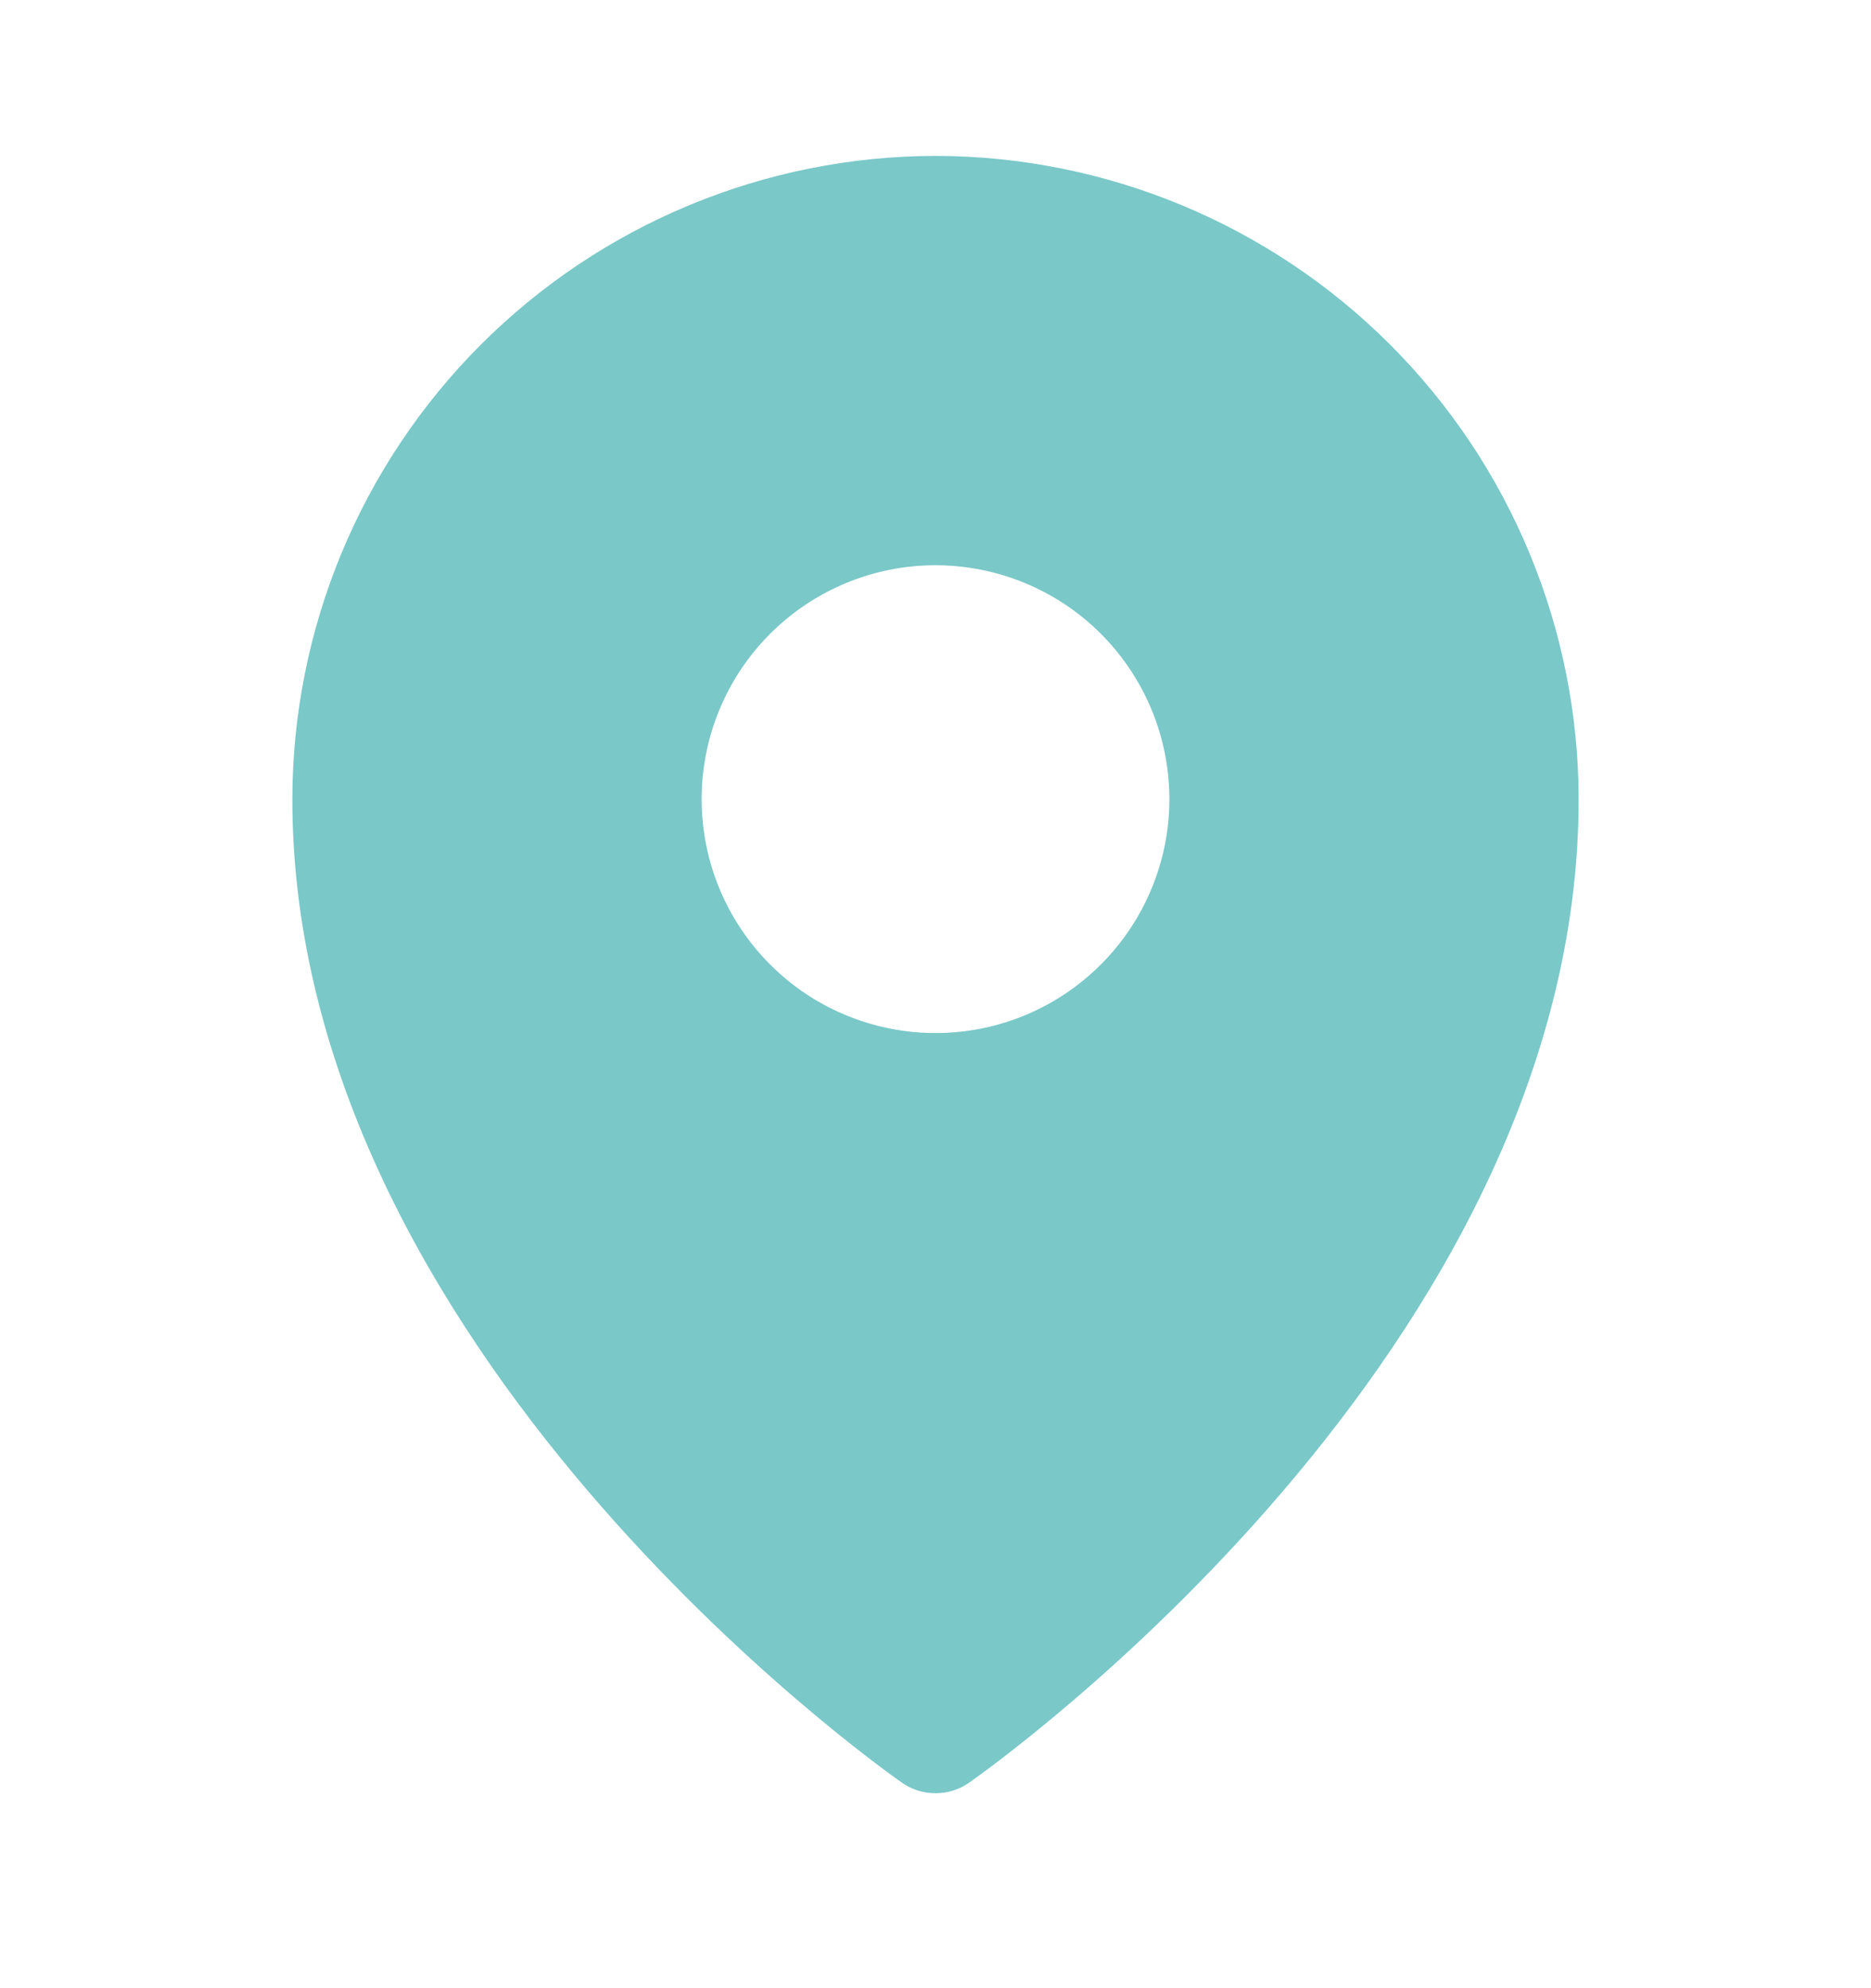 <svg width="16" height="17" viewBox="0 0 16 17" fill="none" xmlns="http://www.w3.org/2000/svg">
<path d="M8 1.333C6.542 1.335 5.144 1.915 4.113 2.946C3.082 3.977 2.502 5.375 2.5 6.833C2.5 11.54 7.5 15.094 7.713 15.243C7.797 15.302 7.897 15.333 8 15.333C8.103 15.333 8.203 15.302 8.287 15.243C8.5 15.094 13.5 11.54 13.5 6.833C13.498 5.375 12.918 3.977 11.887 2.946C10.856 1.915 9.458 1.335 8 1.333ZM8 4.833C8.396 4.833 8.782 4.951 9.111 5.17C9.44 5.39 9.696 5.702 9.848 6.068C9.999 6.433 10.039 6.835 9.962 7.223C9.884 7.611 9.694 7.968 9.414 8.247C9.135 8.527 8.778 8.718 8.39 8.795C8.002 8.872 7.6 8.832 7.235 8.681C6.869 8.53 6.557 8.273 6.337 7.944C6.117 7.615 6 7.229 6 6.833C6 6.303 6.211 5.794 6.586 5.419C6.961 5.044 7.47 4.833 8 4.833Z" fill="#7AC8C8"/>
</svg>
